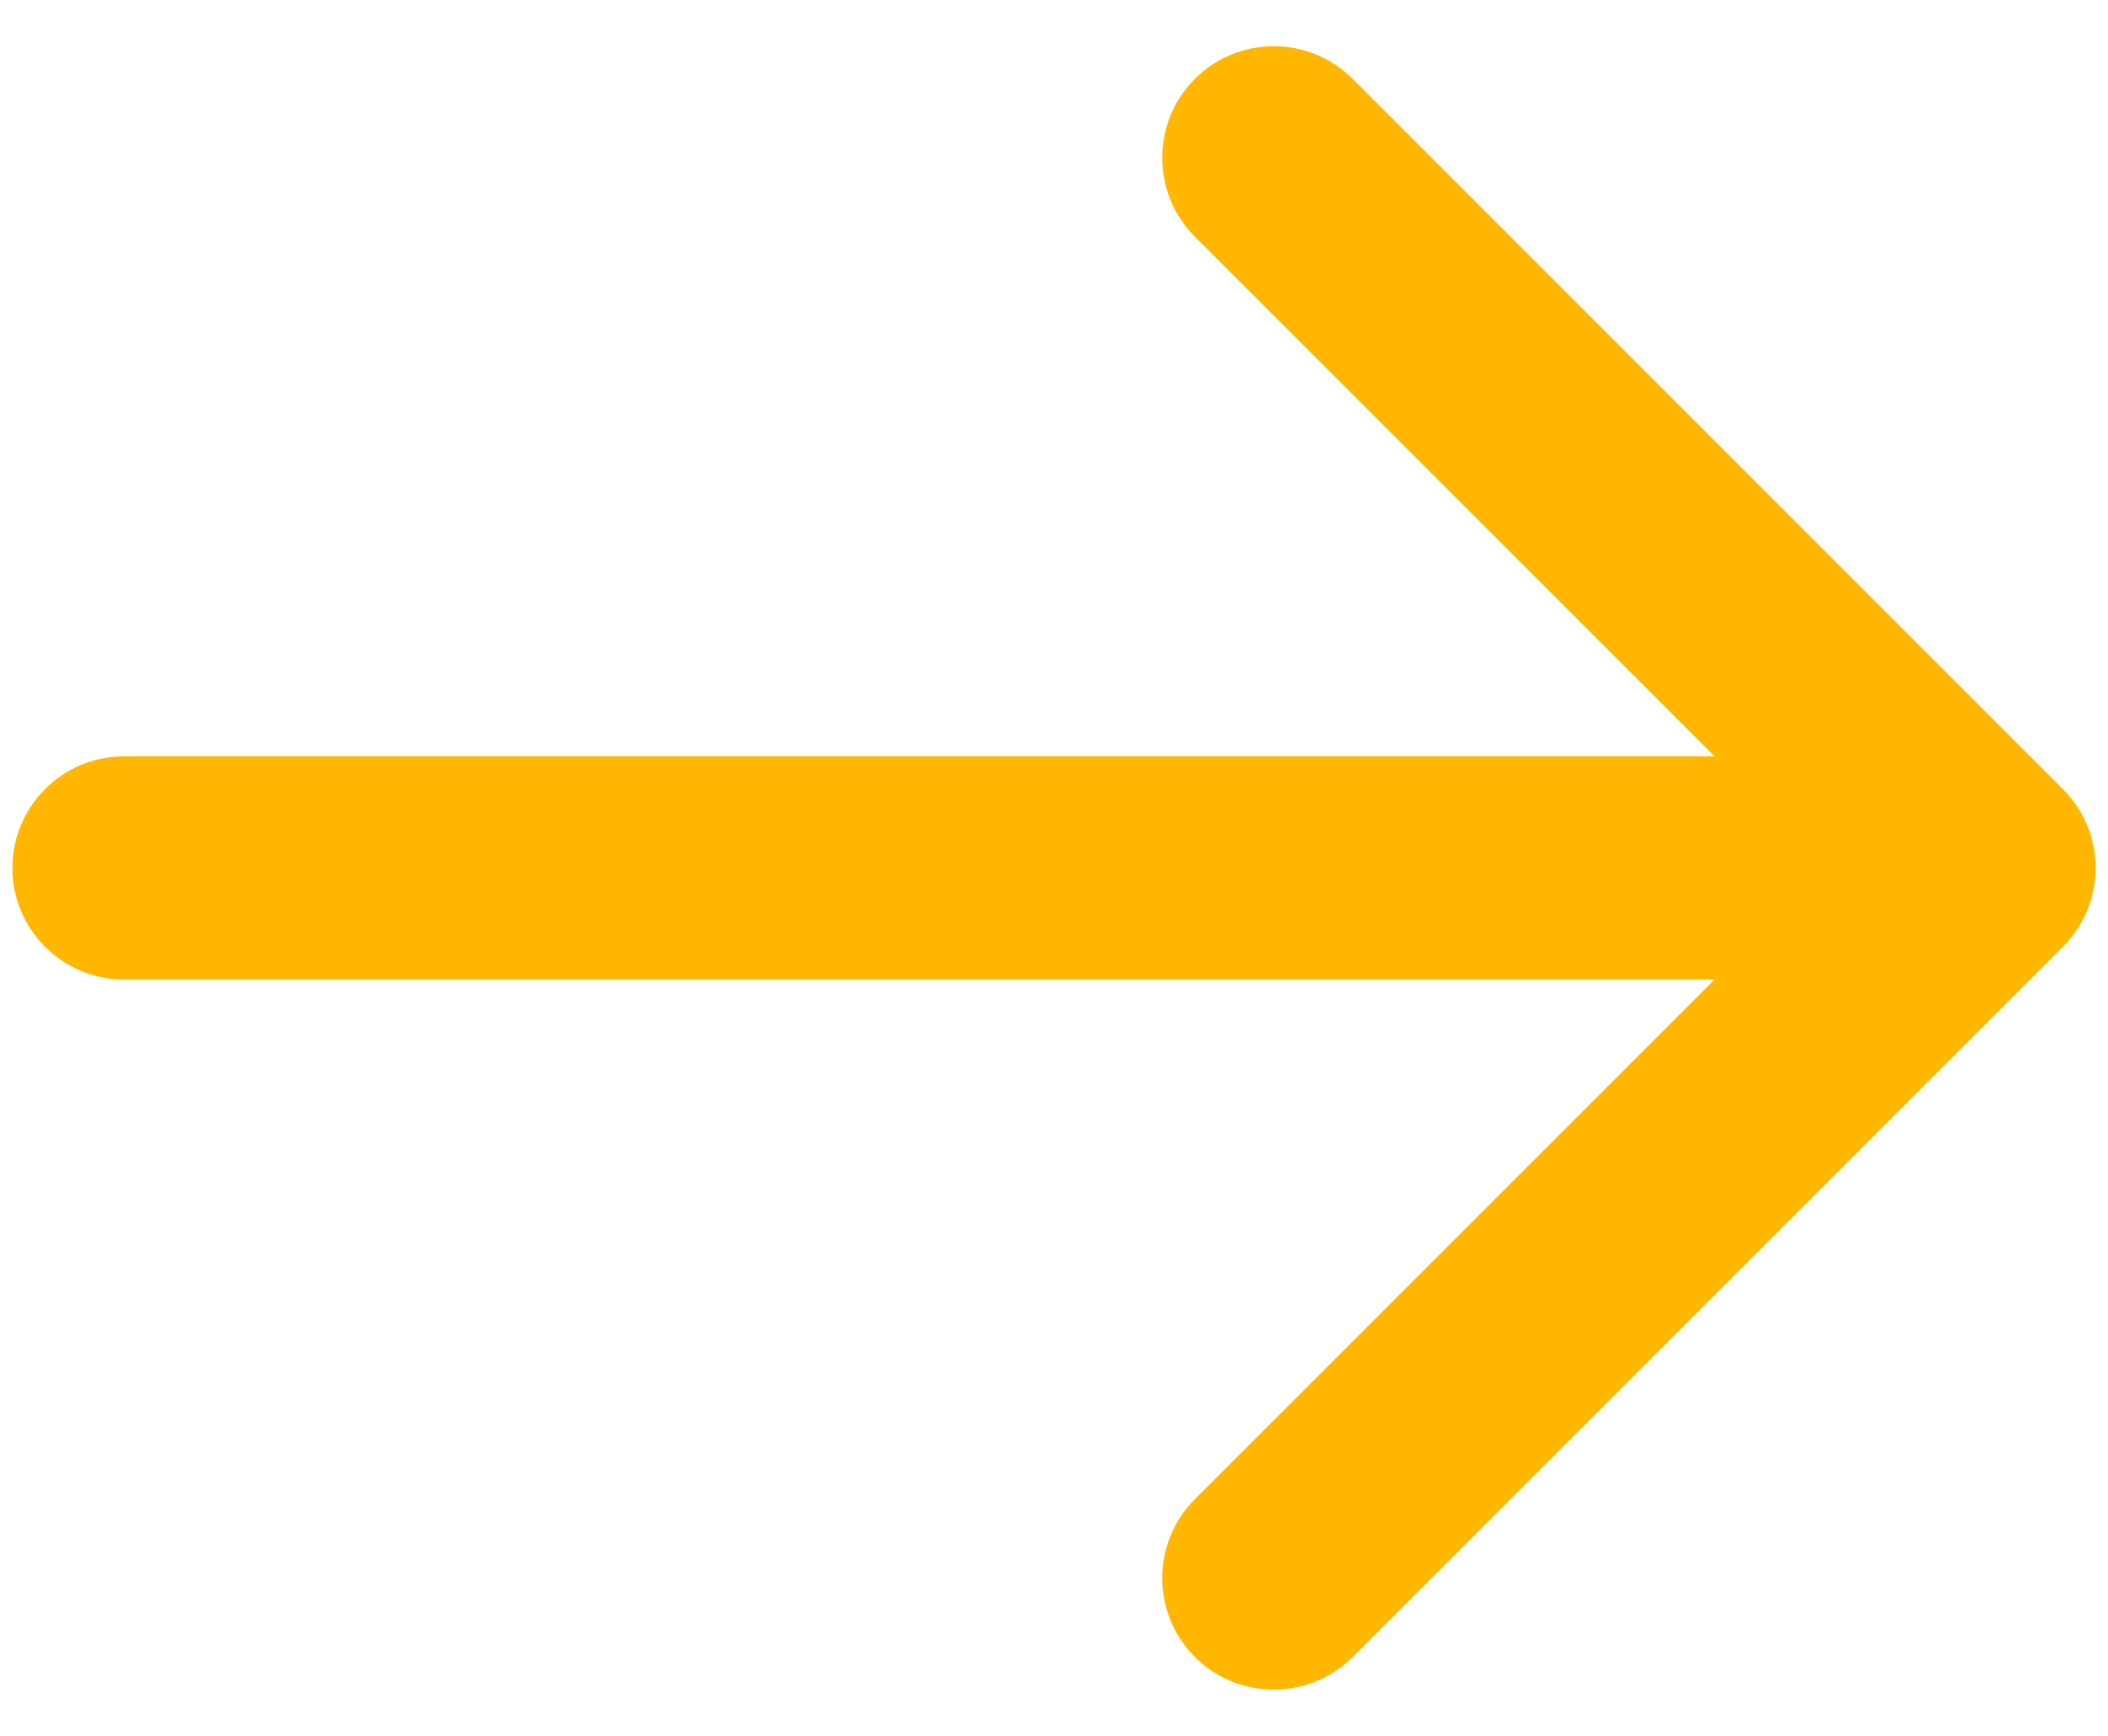 <svg width="17" height="14" viewBox="0 0 17 14" fill="none" xmlns="http://www.w3.org/2000/svg">
<path d="M1 6.1C0.503 6.1 0.1 6.503 0.1 7C0.1 7.497 0.503 7.9 1 7.9V6.1ZM16.636 7.636C16.988 7.285 16.988 6.715 16.636 6.364L10.909 0.636C10.557 0.285 9.988 0.285 9.636 0.636C9.285 0.988 9.285 1.557 9.636 1.909L14.727 7L9.636 12.091C9.285 12.443 9.285 13.012 9.636 13.364C9.988 13.715 10.557 13.715 10.909 13.364L16.636 7.636ZM1 7.9H16V6.1H1V7.9Z" fill="#FFB701"/>
</svg>
